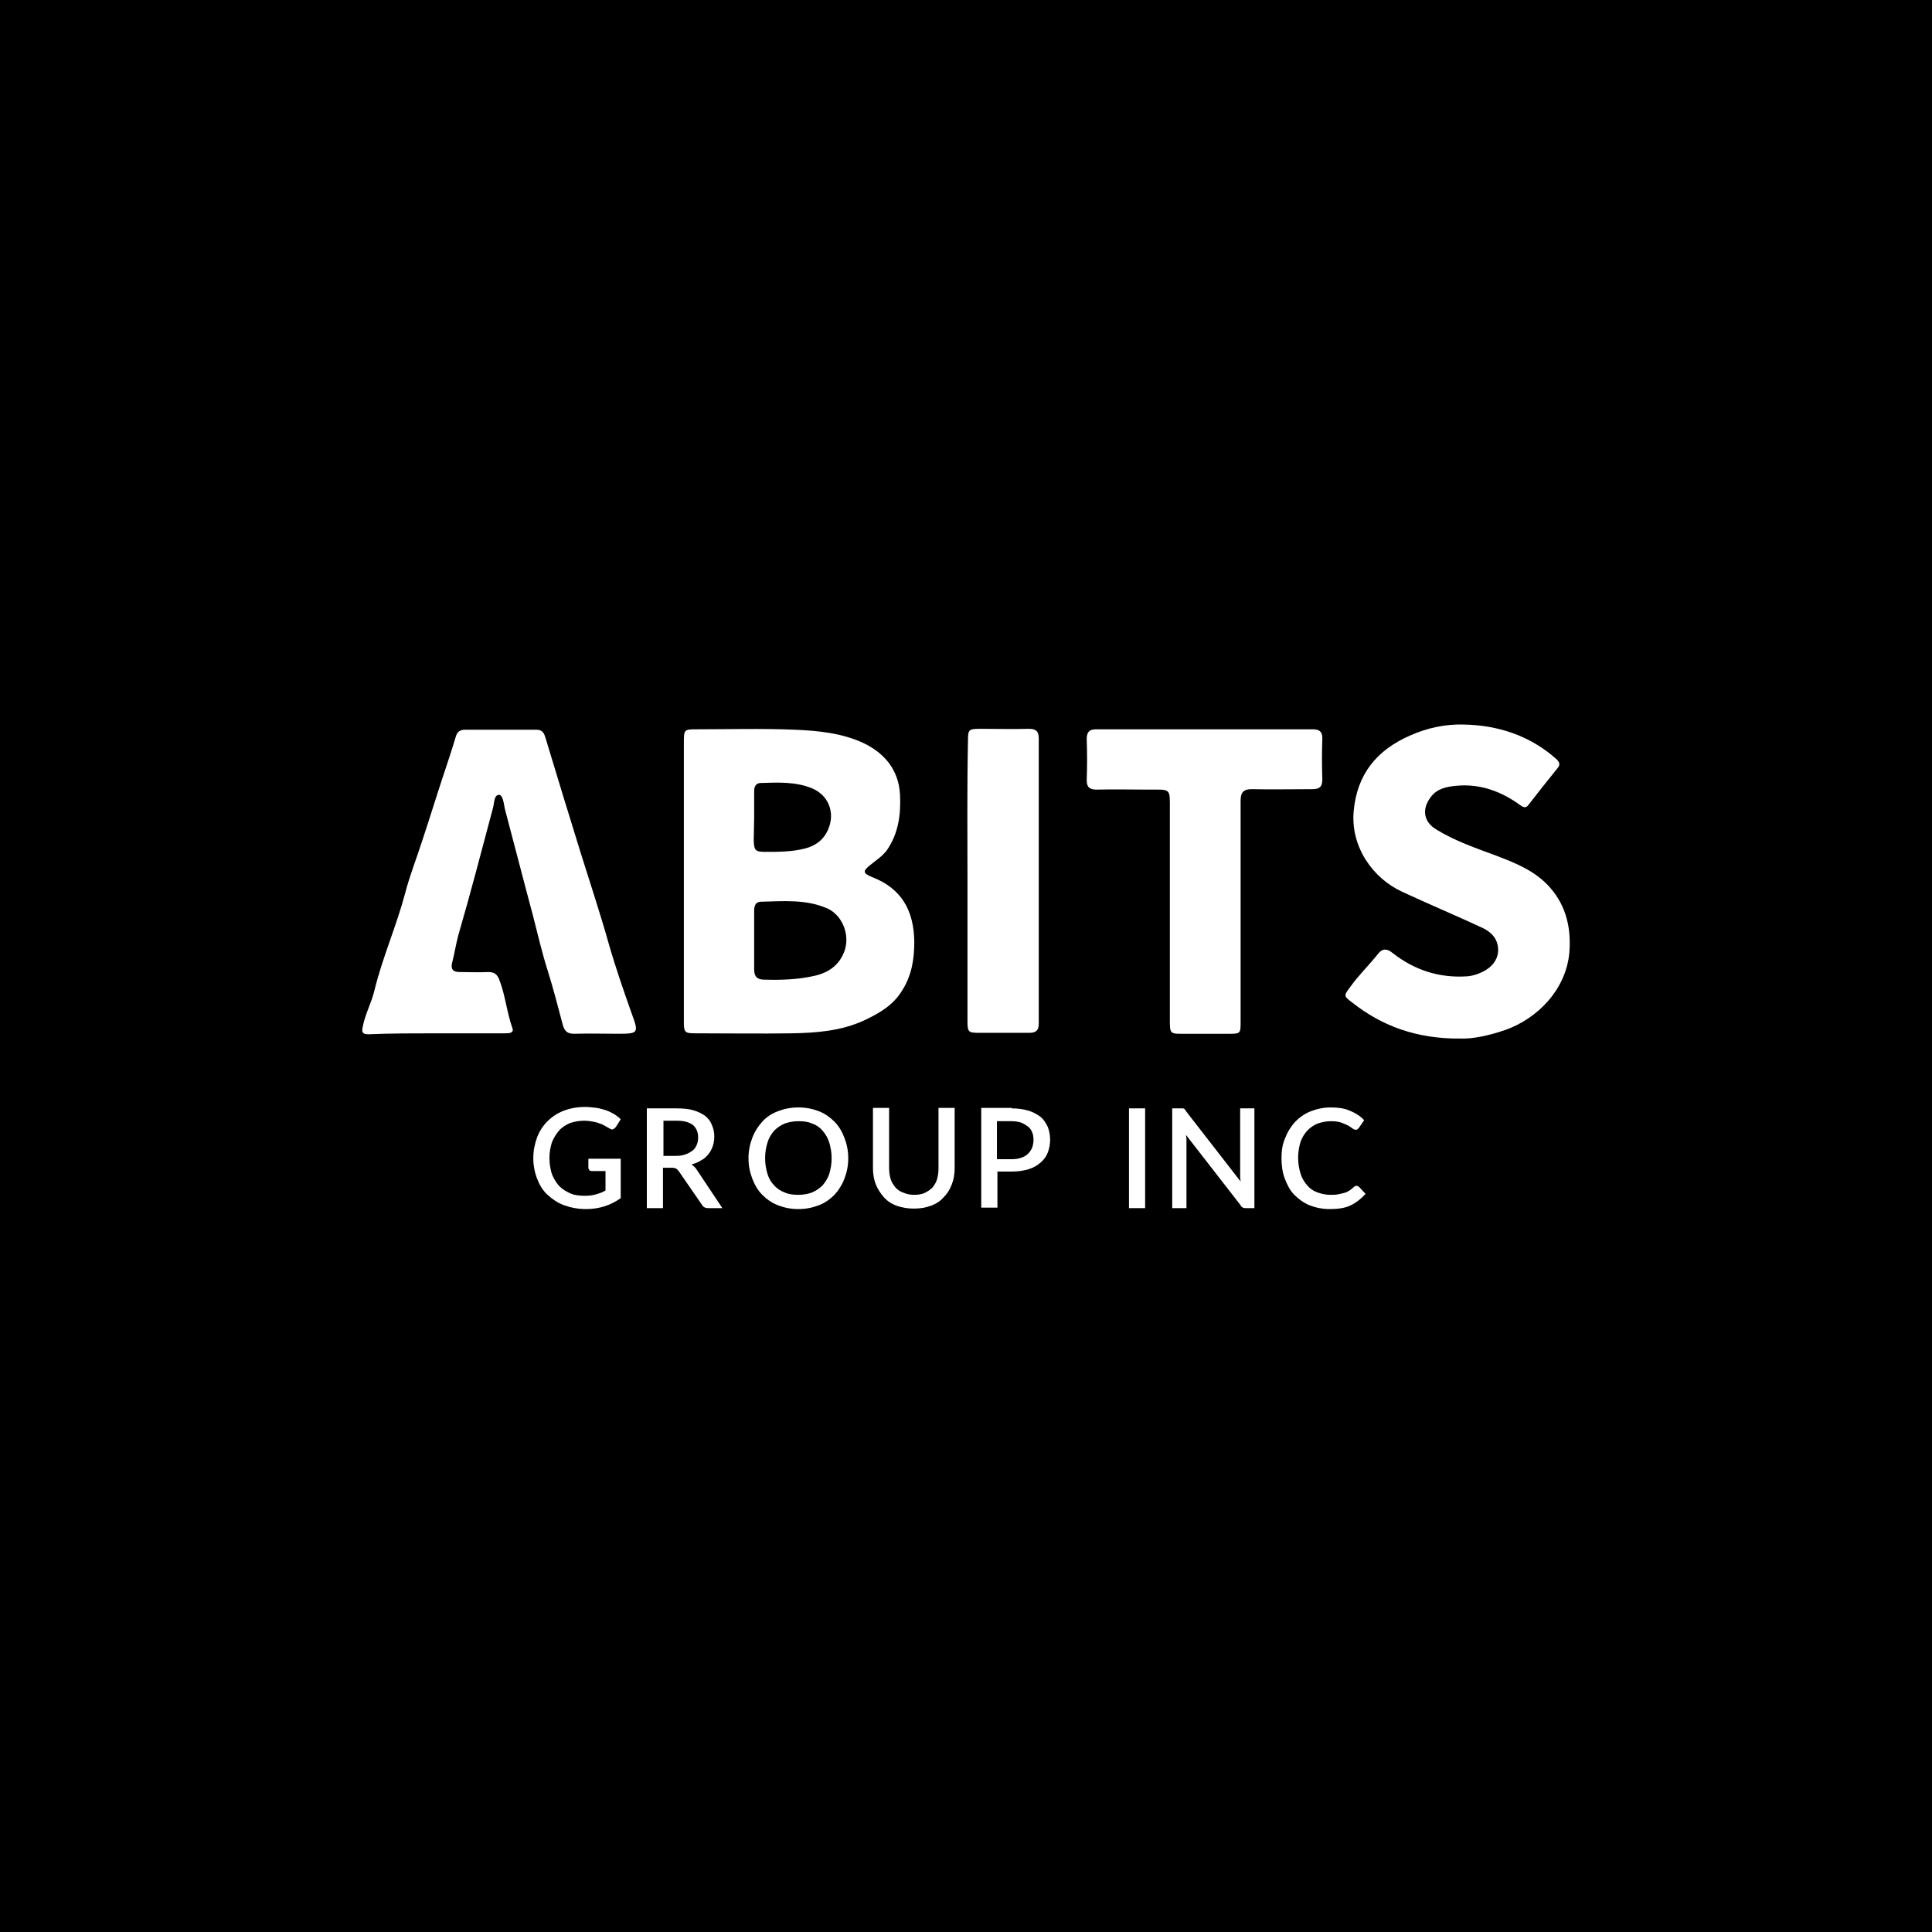 <svg width="64" height="64" viewBox="0 0 64 64" fill="none" xmlns="http://www.w3.org/2000/svg">
<rect width="64" height="64" fill="black"/>
<path d="M14.456 34.23C14.55 34.23 14.645 34.23 14.739 34.23C15.4 34.23 16.061 34.23 16.722 34.23C16.848 34.23 17.037 34.23 16.974 34.057C16.785 33.522 16.738 32.955 16.533 32.436C16.454 32.247 16.344 32.2 16.171 32.2C15.857 32.216 15.542 32.2 15.227 32.2C15.007 32.2 14.928 32.105 14.975 31.901C15.054 31.602 15.101 31.287 15.18 30.988C15.589 29.588 15.951 28.187 16.329 26.771C16.376 26.613 16.36 26.33 16.533 26.33C16.659 26.33 16.691 26.629 16.722 26.787C17.037 27.967 17.336 29.147 17.65 30.311C17.808 30.925 17.949 31.539 18.138 32.137C18.327 32.735 18.484 33.349 18.642 33.947C18.705 34.167 18.799 34.245 19.02 34.245C19.507 34.23 19.995 34.245 20.483 34.245C21.16 34.245 21.16 34.214 20.924 33.569C20.656 32.813 20.389 32.042 20.168 31.271C19.885 30.264 19.555 29.273 19.24 28.266C18.846 26.991 18.453 25.716 18.075 24.458C18.028 24.3 17.981 24.174 17.776 24.174C16.989 24.174 16.187 24.174 15.4 24.174C15.243 24.174 15.148 24.237 15.101 24.395C14.975 24.82 14.834 25.244 14.692 25.669C14.456 26.377 14.236 27.101 14 27.809C13.811 28.407 13.575 28.99 13.417 29.603C13.134 30.673 12.678 31.696 12.41 32.782C12.316 33.207 12.095 33.585 12.017 34.01C11.97 34.214 12.017 34.261 12.221 34.261C12.961 34.23 13.716 34.23 14.456 34.23Z" fill="white"/>
<path d="M48.383 34.403C48.777 34.419 49.312 34.309 49.862 34.12C50.933 33.742 51.877 32.782 51.987 31.555C52.05 30.768 51.892 30.028 51.358 29.415C50.885 28.864 50.224 28.596 49.563 28.345C48.887 28.093 48.194 27.857 47.581 27.479C47.156 27.227 47.093 26.802 47.392 26.409C47.596 26.126 47.911 26.063 48.226 26.031C49.013 25.953 49.721 26.204 50.366 26.677C50.476 26.755 50.555 26.771 50.634 26.661C50.948 26.252 51.263 25.858 51.593 25.449C51.688 25.339 51.672 25.26 51.562 25.15C50.681 24.363 49.611 24.017 48.462 24.001C47.88 23.986 47.282 24.111 46.715 24.363C45.598 24.851 44.953 25.654 44.843 26.865C44.733 28.061 45.488 29.1 46.448 29.541C47.329 29.95 48.226 30.327 49.107 30.736C49.406 30.878 49.611 31.098 49.627 31.429C49.642 31.744 49.469 31.98 49.217 32.137C49.029 32.247 48.808 32.326 48.604 32.342C47.675 32.404 46.857 32.137 46.133 31.57C45.96 31.429 45.803 31.397 45.645 31.602C45.346 31.98 45 32.31 44.733 32.688C44.512 32.987 44.496 32.987 44.811 33.223C45.771 33.978 46.92 34.419 48.383 34.403Z" fill="white"/>
<path d="M41.097 30.217C41.097 28.99 41.097 27.747 41.097 26.519C41.097 26.252 41.192 26.142 41.459 26.142C42.12 26.157 42.797 26.142 43.474 26.142C43.694 26.142 43.804 26.078 43.804 25.827C43.788 25.37 43.788 24.914 43.804 24.458C43.804 24.237 43.71 24.159 43.489 24.159C41.097 24.159 38.706 24.159 36.314 24.159C36.078 24.159 35.999 24.253 35.999 24.489C36.015 24.945 36.015 25.386 35.999 25.843C35.999 26.078 36.093 26.157 36.329 26.157C36.896 26.142 37.478 26.157 38.045 26.157C38.8 26.157 38.753 26.094 38.753 26.85C38.753 29.179 38.753 31.508 38.753 33.852C38.753 34.214 38.784 34.246 39.115 34.246C39.65 34.246 40.185 34.246 40.72 34.246C41.082 34.246 41.097 34.23 41.097 33.868C41.097 32.641 41.097 31.429 41.097 30.217Z" fill="white"/>
<path d="M32.049 29.194C32.049 30.737 32.049 32.294 32.049 33.837C32.049 34.183 32.081 34.214 32.427 34.214C32.977 34.214 33.528 34.214 34.095 34.214C34.315 34.214 34.41 34.136 34.41 33.915C34.41 30.768 34.41 27.605 34.41 24.458C34.41 24.222 34.315 24.143 34.079 24.143C33.56 24.159 33.025 24.143 32.505 24.143C32.081 24.143 32.065 24.159 32.065 24.568C32.033 26.126 32.049 27.668 32.049 29.194Z" fill="white"/>
<path d="M28.886 29.053C28.587 28.927 28.571 28.864 28.823 28.659C29.012 28.502 29.217 28.376 29.374 28.172C29.767 27.605 29.846 26.976 29.814 26.315C29.767 25.496 29.295 24.945 28.603 24.615C27.895 24.285 27.108 24.206 26.353 24.174C25.251 24.127 24.149 24.159 23.064 24.159C22.67 24.159 22.654 24.174 22.654 24.568C22.654 26.11 22.654 27.652 22.654 29.179C22.654 30.736 22.654 32.294 22.654 33.852C22.654 34.199 22.686 34.23 23.032 34.23C24.102 34.23 25.172 34.246 26.242 34.23C27.061 34.214 27.863 34.151 28.619 33.805C29.122 33.569 29.594 33.301 29.893 32.798C30.208 32.294 30.287 31.759 30.287 31.193C30.271 30.154 29.862 29.43 28.886 29.053ZM24.983 27.07C24.983 26.787 24.983 26.503 24.983 26.204C24.983 26.047 25.047 25.937 25.204 25.937C25.77 25.921 26.353 25.89 26.888 26.11C27.438 26.33 27.674 26.913 27.438 27.463C27.297 27.809 27.029 28.014 26.667 28.108C26.227 28.219 25.802 28.219 25.361 28.219C25.015 28.219 24.983 28.172 24.968 27.841C24.968 27.573 24.983 27.322 24.983 27.07ZM27.989 31.46C27.816 31.995 27.407 32.247 26.903 32.342C26.384 32.452 25.849 32.468 25.314 32.452C25.094 32.452 24.983 32.357 24.983 32.121C24.983 31.791 24.983 31.476 24.983 31.146C24.983 30.815 24.983 30.5 24.983 30.17C24.983 30.028 25.015 29.887 25.188 29.871C25.943 29.855 26.715 29.777 27.438 30.107C27.91 30.343 28.146 30.957 27.989 31.46Z" fill="white"/>
<path d="M20.562 38.384V39.69C20.231 39.926 19.854 40.052 19.413 40.052C19.145 40.052 18.909 40.005 18.689 39.926C18.469 39.848 18.296 39.722 18.138 39.58C17.981 39.438 17.871 39.25 17.792 39.045C17.713 38.841 17.666 38.605 17.666 38.368C17.666 38.117 17.713 37.896 17.792 37.676C17.871 37.471 17.981 37.298 18.138 37.141C18.28 36.999 18.469 36.873 18.673 36.795C18.878 36.716 19.114 36.669 19.381 36.669C19.507 36.669 19.633 36.685 19.759 36.7C19.869 36.716 19.979 36.748 20.074 36.779C20.168 36.811 20.263 36.858 20.341 36.905C20.42 36.952 20.499 37.015 20.562 37.078L20.404 37.33C20.373 37.361 20.341 37.393 20.31 37.408C20.278 37.424 20.231 37.408 20.184 37.377C20.137 37.346 20.09 37.33 20.042 37.298C19.995 37.267 19.932 37.236 19.869 37.22C19.806 37.188 19.728 37.172 19.649 37.157C19.57 37.141 19.46 37.125 19.35 37.125C19.177 37.125 19.02 37.157 18.878 37.204C18.736 37.267 18.61 37.346 18.516 37.456C18.422 37.566 18.343 37.692 18.28 37.849C18.233 38.007 18.201 38.164 18.201 38.353C18.201 38.557 18.233 38.73 18.28 38.888C18.343 39.045 18.422 39.171 18.516 39.281C18.626 39.391 18.752 39.47 18.894 39.533C19.035 39.596 19.208 39.612 19.381 39.612C19.523 39.612 19.633 39.596 19.743 39.564C19.854 39.533 19.948 39.502 20.058 39.438V38.793H19.602C19.57 38.793 19.539 38.778 19.523 38.762C19.507 38.746 19.491 38.715 19.491 38.683V38.384H20.562Z" fill="white"/>
<path d="M23.929 40.021H23.457C23.363 40.021 23.3 39.989 23.253 39.91L22.482 38.793C22.45 38.762 22.434 38.73 22.403 38.715C22.371 38.699 22.324 38.683 22.261 38.683H21.962V40.021H21.427V36.716H22.403C22.623 36.716 22.812 36.732 22.969 36.779C23.127 36.826 23.253 36.889 23.363 36.968C23.457 37.047 23.536 37.141 23.583 37.267C23.63 37.377 23.662 37.503 23.662 37.645C23.662 37.755 23.646 37.865 23.614 37.959C23.583 38.054 23.536 38.148 23.473 38.227C23.41 38.305 23.331 38.384 23.237 38.431C23.142 38.494 23.032 38.541 22.906 38.573C22.969 38.62 23.032 38.667 23.079 38.746L23.929 40.021ZM22.387 38.29C22.513 38.29 22.623 38.274 22.702 38.242C22.796 38.211 22.875 38.164 22.938 38.117C23.001 38.069 23.048 38.006 23.079 37.928C23.111 37.849 23.127 37.77 23.127 37.676C23.127 37.503 23.064 37.361 22.953 37.267C22.828 37.172 22.655 37.125 22.419 37.125H21.978V38.29H22.387Z" fill="white"/>
<path d="M28.099 38.368C28.099 38.62 28.052 38.84 27.973 39.045C27.895 39.25 27.785 39.423 27.643 39.58C27.501 39.722 27.328 39.848 27.124 39.926C26.919 40.005 26.699 40.052 26.447 40.052C26.195 40.052 25.975 40.005 25.77 39.926C25.566 39.848 25.393 39.722 25.251 39.58C25.109 39.438 24.999 39.25 24.921 39.045C24.842 38.84 24.795 38.62 24.795 38.368C24.795 38.117 24.842 37.896 24.921 37.692C24.999 37.487 25.109 37.314 25.251 37.157C25.393 36.999 25.566 36.889 25.77 36.81C25.975 36.732 26.195 36.685 26.447 36.685C26.699 36.685 26.919 36.732 27.124 36.81C27.328 36.889 27.501 37.015 27.643 37.157C27.785 37.298 27.895 37.487 27.973 37.692C28.052 37.896 28.099 38.117 28.099 38.368ZM27.549 38.368C27.549 38.179 27.517 38.006 27.47 37.849C27.423 37.692 27.344 37.566 27.25 37.456C27.155 37.346 27.045 37.267 26.903 37.22C26.762 37.157 26.62 37.141 26.447 37.141C26.274 37.141 26.132 37.172 25.991 37.22C25.849 37.282 25.739 37.361 25.644 37.456C25.55 37.566 25.471 37.692 25.424 37.849C25.377 38.006 25.345 38.164 25.345 38.368C25.345 38.557 25.377 38.73 25.424 38.888C25.471 39.045 25.55 39.171 25.644 39.265C25.739 39.376 25.865 39.454 25.991 39.501C26.132 39.564 26.274 39.58 26.447 39.58C26.62 39.58 26.777 39.549 26.903 39.501C27.045 39.438 27.155 39.36 27.25 39.265C27.344 39.155 27.423 39.029 27.47 38.888C27.517 38.73 27.549 38.557 27.549 38.368Z" fill="white"/>
<path d="M30.287 39.58C30.413 39.58 30.523 39.564 30.633 39.517C30.727 39.47 30.822 39.407 30.885 39.344C30.948 39.266 31.011 39.171 31.042 39.061C31.073 38.951 31.089 38.841 31.089 38.699V36.7H31.624V38.699C31.624 38.888 31.593 39.077 31.53 39.234C31.467 39.407 31.372 39.549 31.262 39.659C31.152 39.785 31.011 39.879 30.837 39.942C30.664 40.005 30.491 40.036 30.271 40.036C30.066 40.036 29.878 40.005 29.704 39.942C29.531 39.879 29.39 39.785 29.279 39.659C29.169 39.533 29.075 39.391 29.012 39.234C28.949 39.077 28.918 38.888 28.918 38.699V36.7H29.453V38.683C29.453 38.809 29.468 38.935 29.5 39.045C29.531 39.155 29.594 39.25 29.657 39.328C29.72 39.407 29.815 39.47 29.909 39.502C30.051 39.564 30.161 39.58 30.287 39.58Z" fill="white"/>
<path d="M33.513 36.716C33.733 36.716 33.922 36.748 34.079 36.795C34.236 36.842 34.362 36.921 34.472 36.999C34.583 37.094 34.646 37.204 34.709 37.33C34.756 37.456 34.787 37.597 34.787 37.755C34.787 37.912 34.756 38.054 34.709 38.18C34.661 38.306 34.583 38.416 34.472 38.51C34.362 38.605 34.236 38.683 34.079 38.73C33.922 38.778 33.733 38.809 33.528 38.809H33.041V40.005H32.505V36.7H33.513V36.716ZM33.513 38.4C33.638 38.4 33.733 38.384 33.827 38.353C33.922 38.321 34 38.274 34.048 38.227C34.095 38.18 34.158 38.101 34.189 38.022C34.221 37.944 34.236 37.849 34.236 37.755C34.236 37.66 34.221 37.566 34.189 37.503C34.158 37.424 34.111 37.361 34.048 37.314C33.985 37.267 33.906 37.22 33.827 37.188C33.733 37.157 33.623 37.141 33.513 37.141H33.025V38.4H33.513Z" fill="white"/>
<path d="M37.934 40.021H37.399V36.716H37.934V40.021Z" fill="white"/>
<path d="M41.554 36.716V40.021H41.286C41.239 40.021 41.208 40.021 41.176 40.005C41.145 39.989 41.113 39.974 41.097 39.926L39.288 37.597C39.288 37.645 39.303 37.692 39.303 37.723C39.303 37.77 39.303 37.802 39.303 37.849V40.021H38.831V36.716H39.115C39.13 36.716 39.162 36.716 39.178 36.716C39.193 36.716 39.209 36.716 39.225 36.732C39.241 36.732 39.256 36.748 39.256 36.763C39.272 36.779 39.288 36.795 39.288 36.81L41.097 39.139C41.097 39.092 41.082 39.045 41.082 38.998C41.082 38.951 41.082 38.903 41.082 38.872V36.716H41.554Z" fill="white"/>
<path d="M44.937 39.281C44.969 39.281 44.984 39.297 45.016 39.312L45.236 39.549C45.094 39.706 44.937 39.832 44.748 39.926C44.559 40.021 44.323 40.052 44.04 40.052C43.804 40.052 43.584 40.005 43.379 39.926C43.19 39.848 43.017 39.722 42.876 39.58C42.734 39.438 42.64 39.25 42.561 39.045C42.482 38.84 42.451 38.604 42.451 38.368C42.451 38.117 42.482 37.896 42.577 37.692C42.655 37.487 42.766 37.314 42.907 37.157C43.049 37.015 43.222 36.889 43.426 36.81C43.631 36.732 43.851 36.685 44.087 36.685C44.323 36.685 44.544 36.716 44.717 36.795C44.906 36.873 45.063 36.968 45.189 37.109L45.016 37.361C45 37.377 44.984 37.393 44.969 37.408C44.953 37.424 44.921 37.424 44.906 37.424C44.874 37.424 44.843 37.408 44.795 37.377C44.764 37.346 44.701 37.314 44.654 37.282C44.591 37.251 44.512 37.22 44.434 37.188C44.339 37.157 44.229 37.141 44.087 37.141C43.93 37.141 43.788 37.172 43.647 37.22C43.521 37.267 43.395 37.361 43.301 37.456C43.206 37.566 43.127 37.692 43.08 37.833C43.033 37.991 43.002 38.164 43.002 38.353C43.002 38.541 43.033 38.715 43.08 38.872C43.127 39.029 43.206 39.155 43.301 39.265C43.395 39.376 43.505 39.454 43.647 39.501C43.773 39.549 43.914 39.58 44.072 39.58C44.166 39.58 44.245 39.58 44.323 39.564C44.402 39.549 44.465 39.533 44.528 39.517C44.591 39.501 44.654 39.47 44.701 39.438C44.748 39.407 44.811 39.36 44.858 39.312C44.874 39.297 44.906 39.281 44.937 39.281Z" fill="white"/>
</svg>
